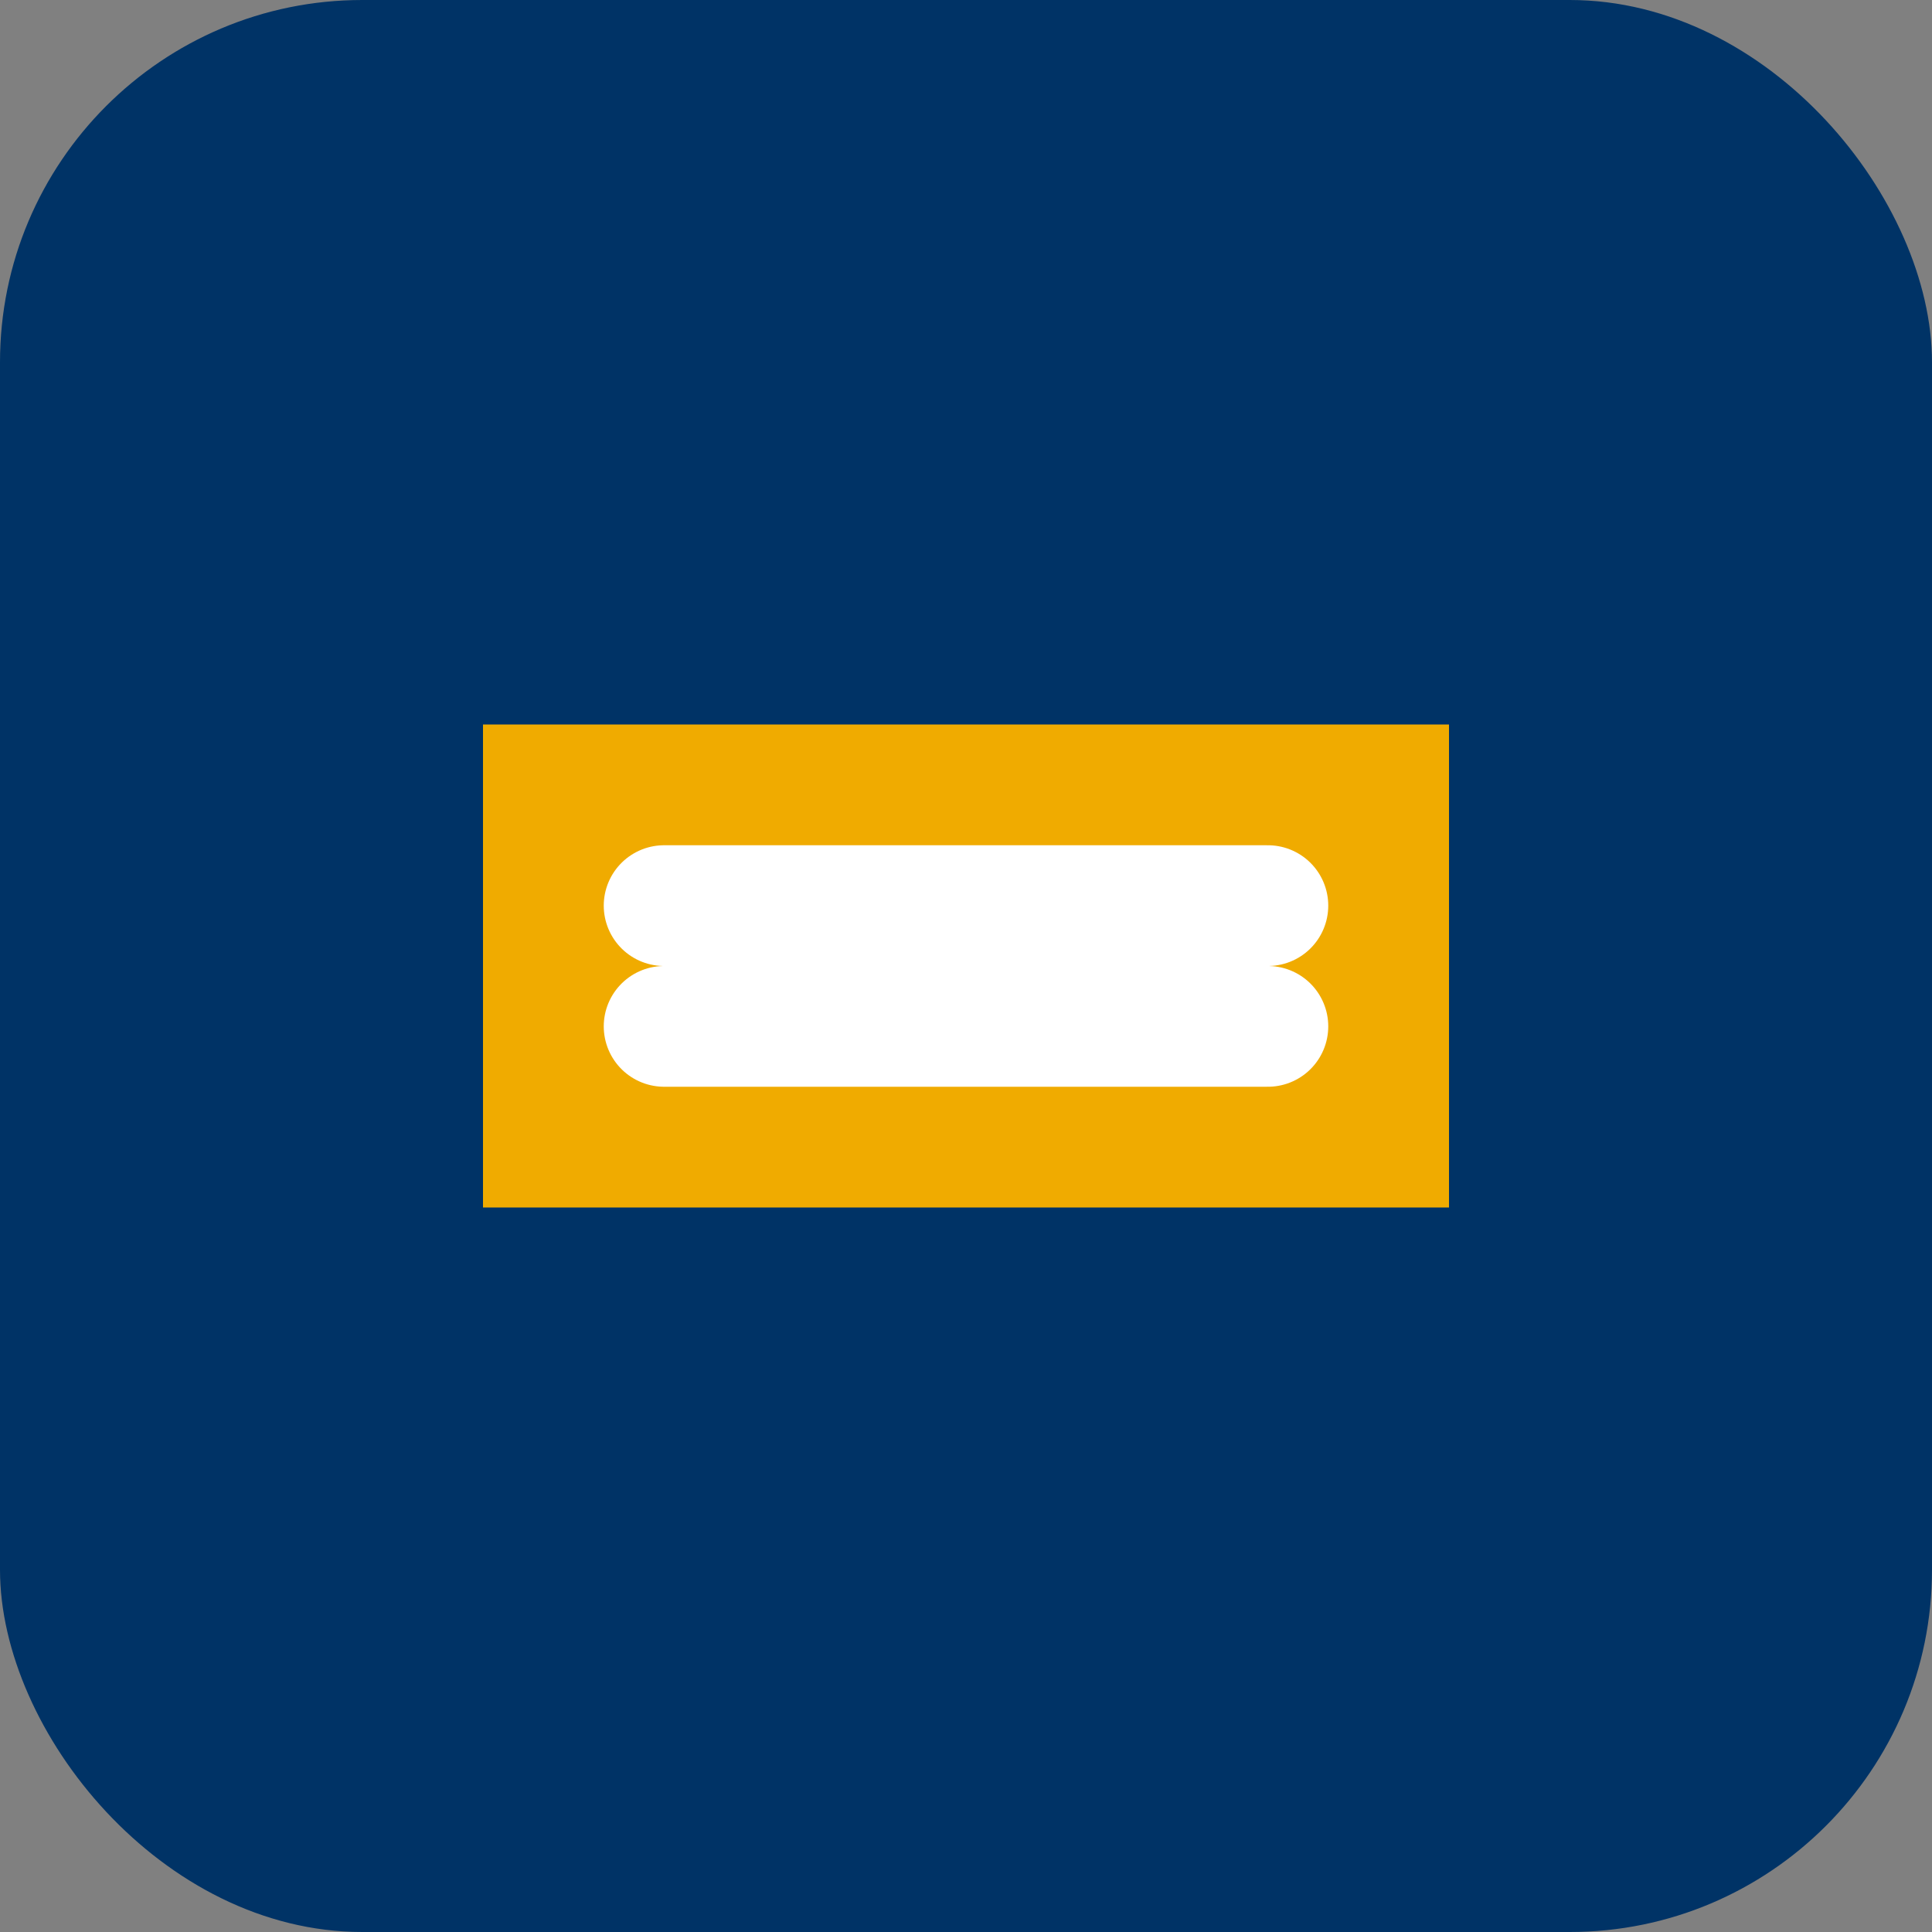 <?xml version="1.0" encoding="UTF-8"?>
<svg width="32" height="32" viewBox="0 0 32 32" fill="none" xmlns="http://www.w3.org/2000/svg">
  <rect x="0" y="0" width="32" height="32" fill="#808080" stroke="none"/>
  <rect width="32" height="32" rx="6" fill="#003366"/>
  <path d="M8 12H24V20H8V12Z" fill="#F0AB00"/>
  <path d="M11 15H21" stroke="white" stroke-width="2" stroke-linecap="round"/>
  <path d="M11 17H21" stroke="white" stroke-width="2" stroke-linecap="round"/>
</svg> 